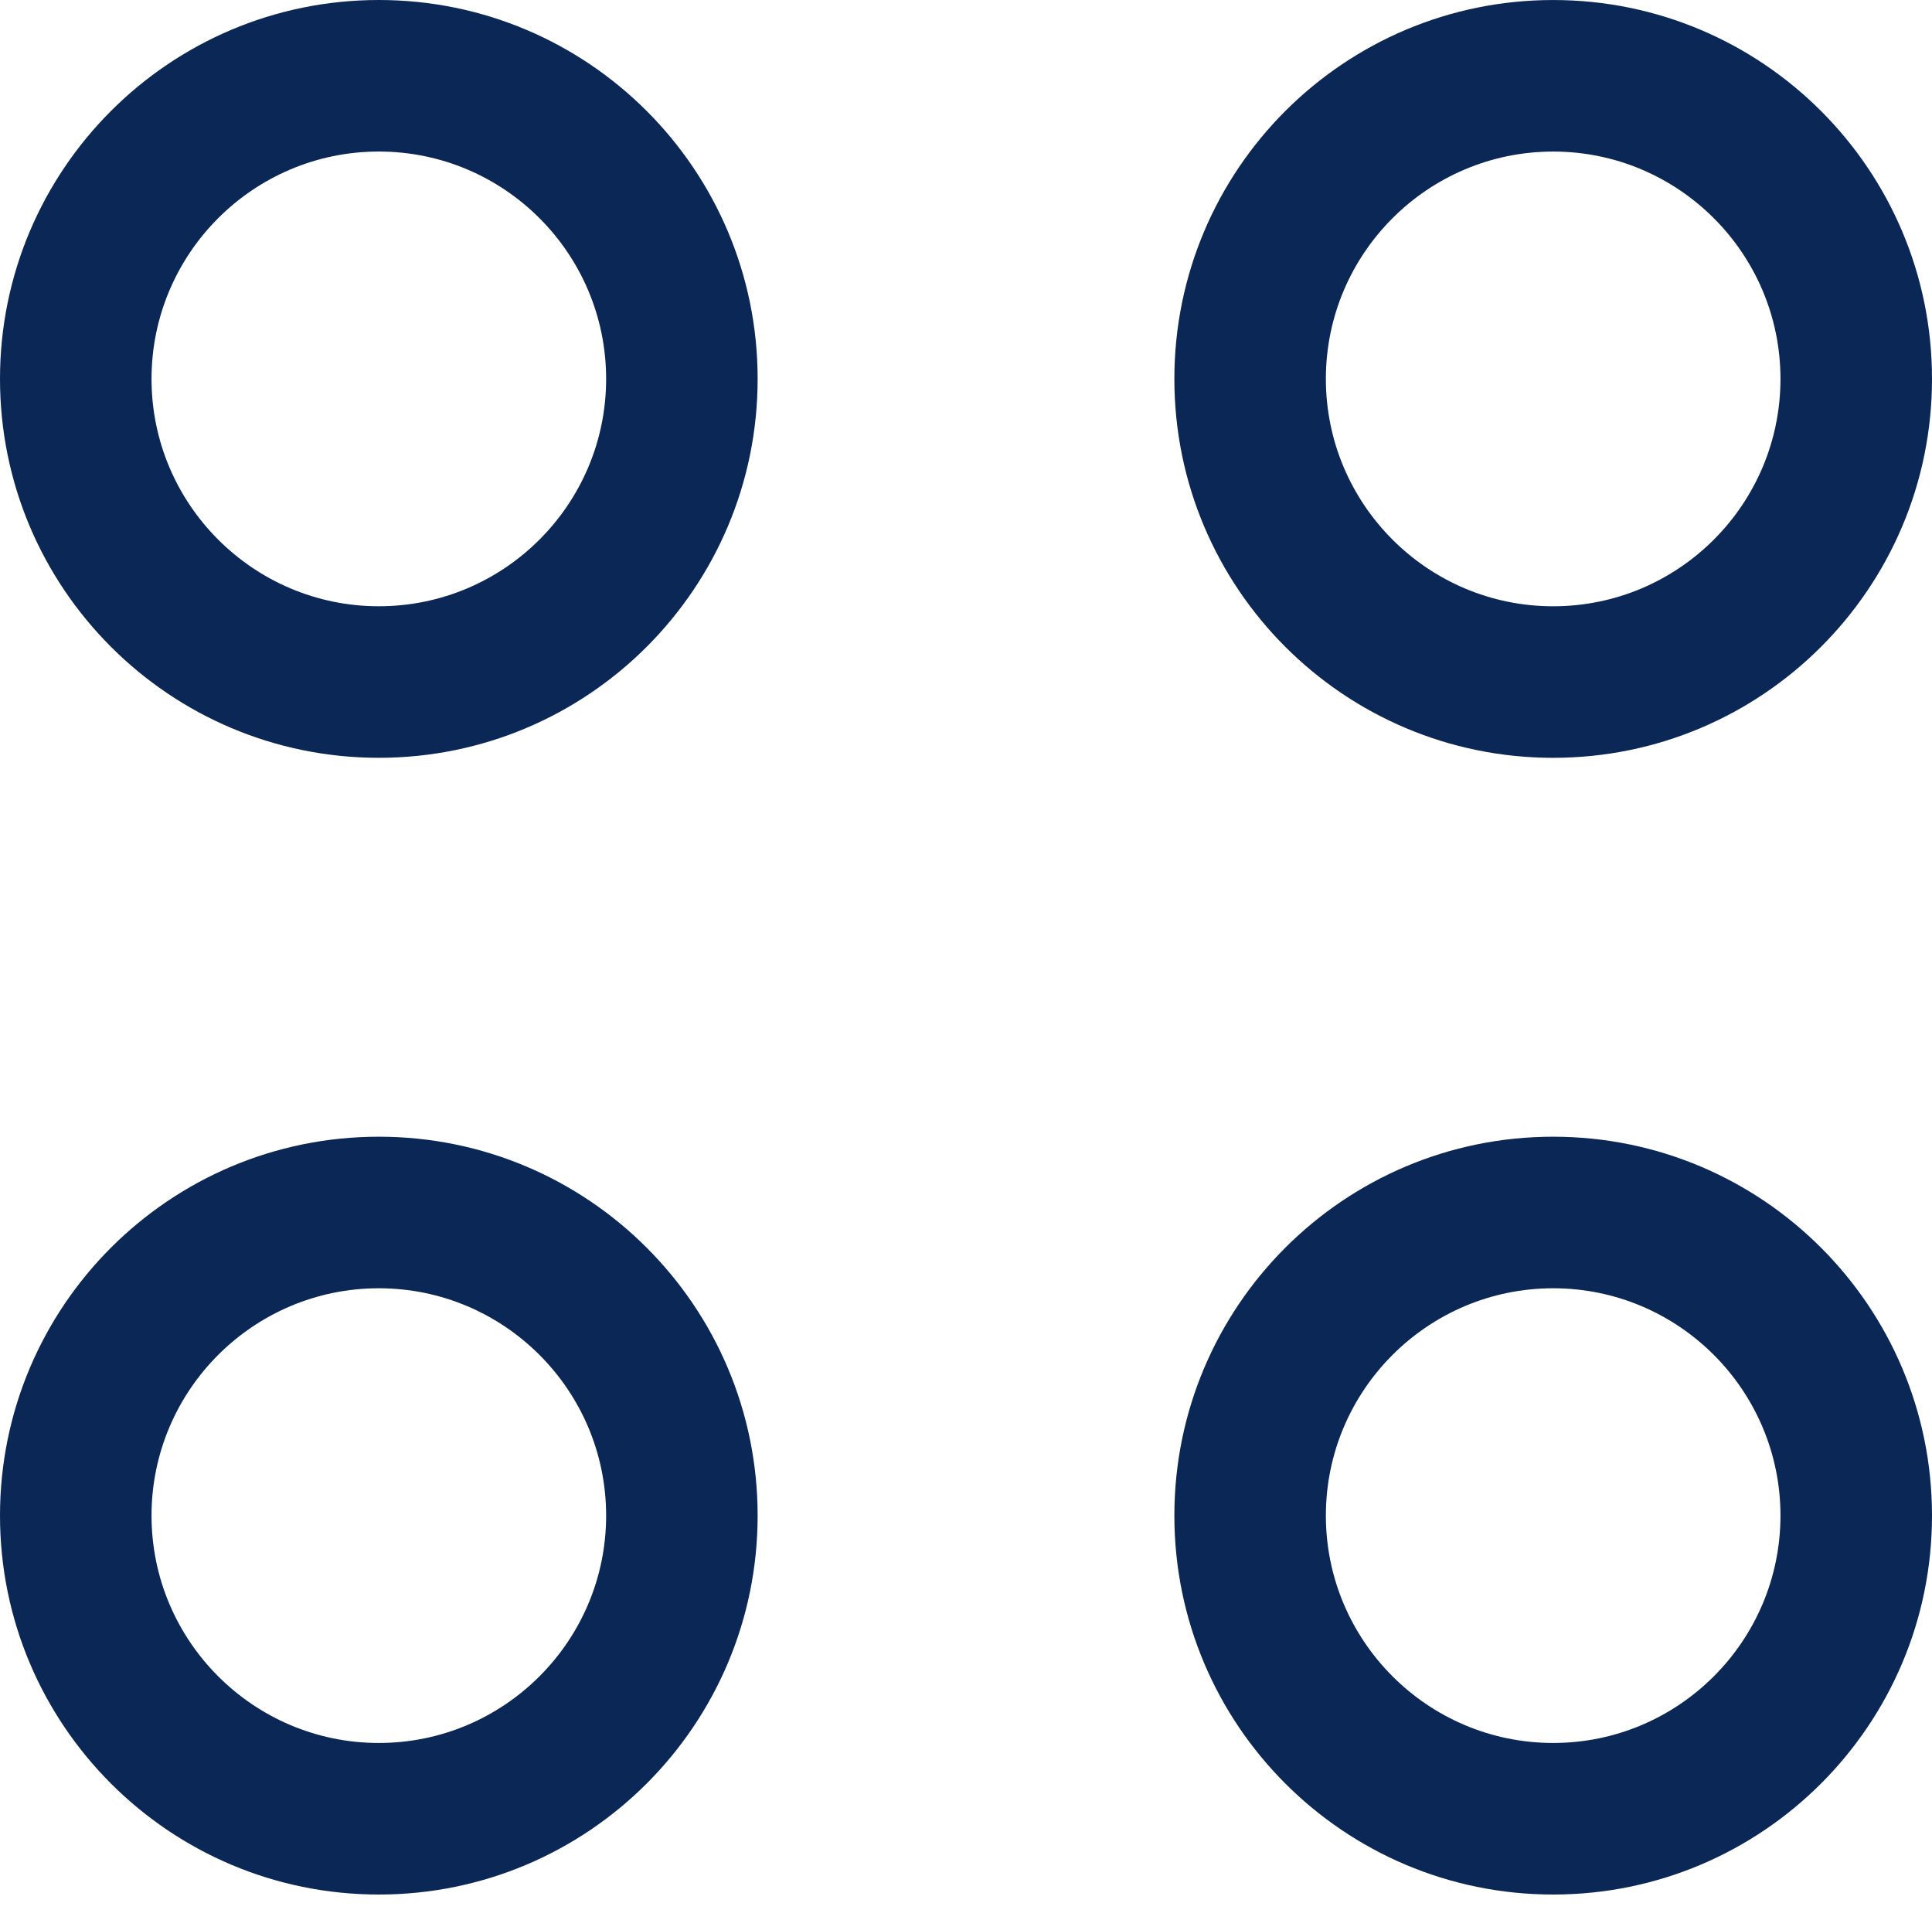 <svg width="86" height="85" viewBox="0 0 86 85" fill="none" xmlns="http://www.w3.org/2000/svg">
<path d="M16.863 0C7.551 0 0 7.549 0 16.863C0 26.176 7.551 33.725 16.863 33.725C26.174 33.725 33.725 26.176 33.725 16.863C33.725 7.549 26.175 0 16.863 0ZM16.863 26.981C11.283 26.981 6.745 22.443 6.745 16.863C6.745 11.282 11.282 6.744 16.863 6.744C22.443 6.744 26.981 11.282 26.981 16.863C26.981 22.443 22.443 26.981 16.863 26.981ZM16.863 50.588C7.551 50.588 0 58.137 0 67.451C0 76.765 7.551 84.314 16.863 84.314C26.174 84.314 33.725 76.765 33.725 67.451C33.725 58.137 26.175 50.588 16.863 50.588ZM16.863 77.569C11.283 77.569 6.745 73.031 6.745 67.451C6.745 61.871 11.282 57.333 16.863 57.333C22.443 57.333 26.981 61.871 26.981 67.451C26.981 73.031 22.443 77.569 16.863 77.569ZM69.137 33.726C78.448 33.726 86 26.177 86 16.863C86 7.55 78.448 0.001 69.137 0.001C59.826 0.001 52.275 7.55 52.275 16.863C52.275 26.177 59.825 33.726 69.137 33.726ZM69.137 6.745C74.717 6.745 79.255 11.283 79.255 16.863C79.255 22.444 74.718 26.982 69.137 26.982C63.557 26.982 59.019 22.444 59.019 16.863C59.019 11.283 63.557 6.745 69.137 6.745ZM69.137 50.588C59.826 50.588 52.275 58.137 52.275 67.451C52.275 76.765 59.826 84.314 69.137 84.314C78.448 84.314 86 76.765 86 67.451C86 58.137 78.448 50.588 69.137 50.588ZM69.137 77.569C63.557 77.569 59.019 73.031 59.019 67.451C59.019 61.871 63.557 57.333 69.137 57.333C74.718 57.333 79.255 61.871 79.255 67.451C79.254 73.031 74.718 77.569 69.137 77.569Z" fill="#0A2756"/>
</svg>
